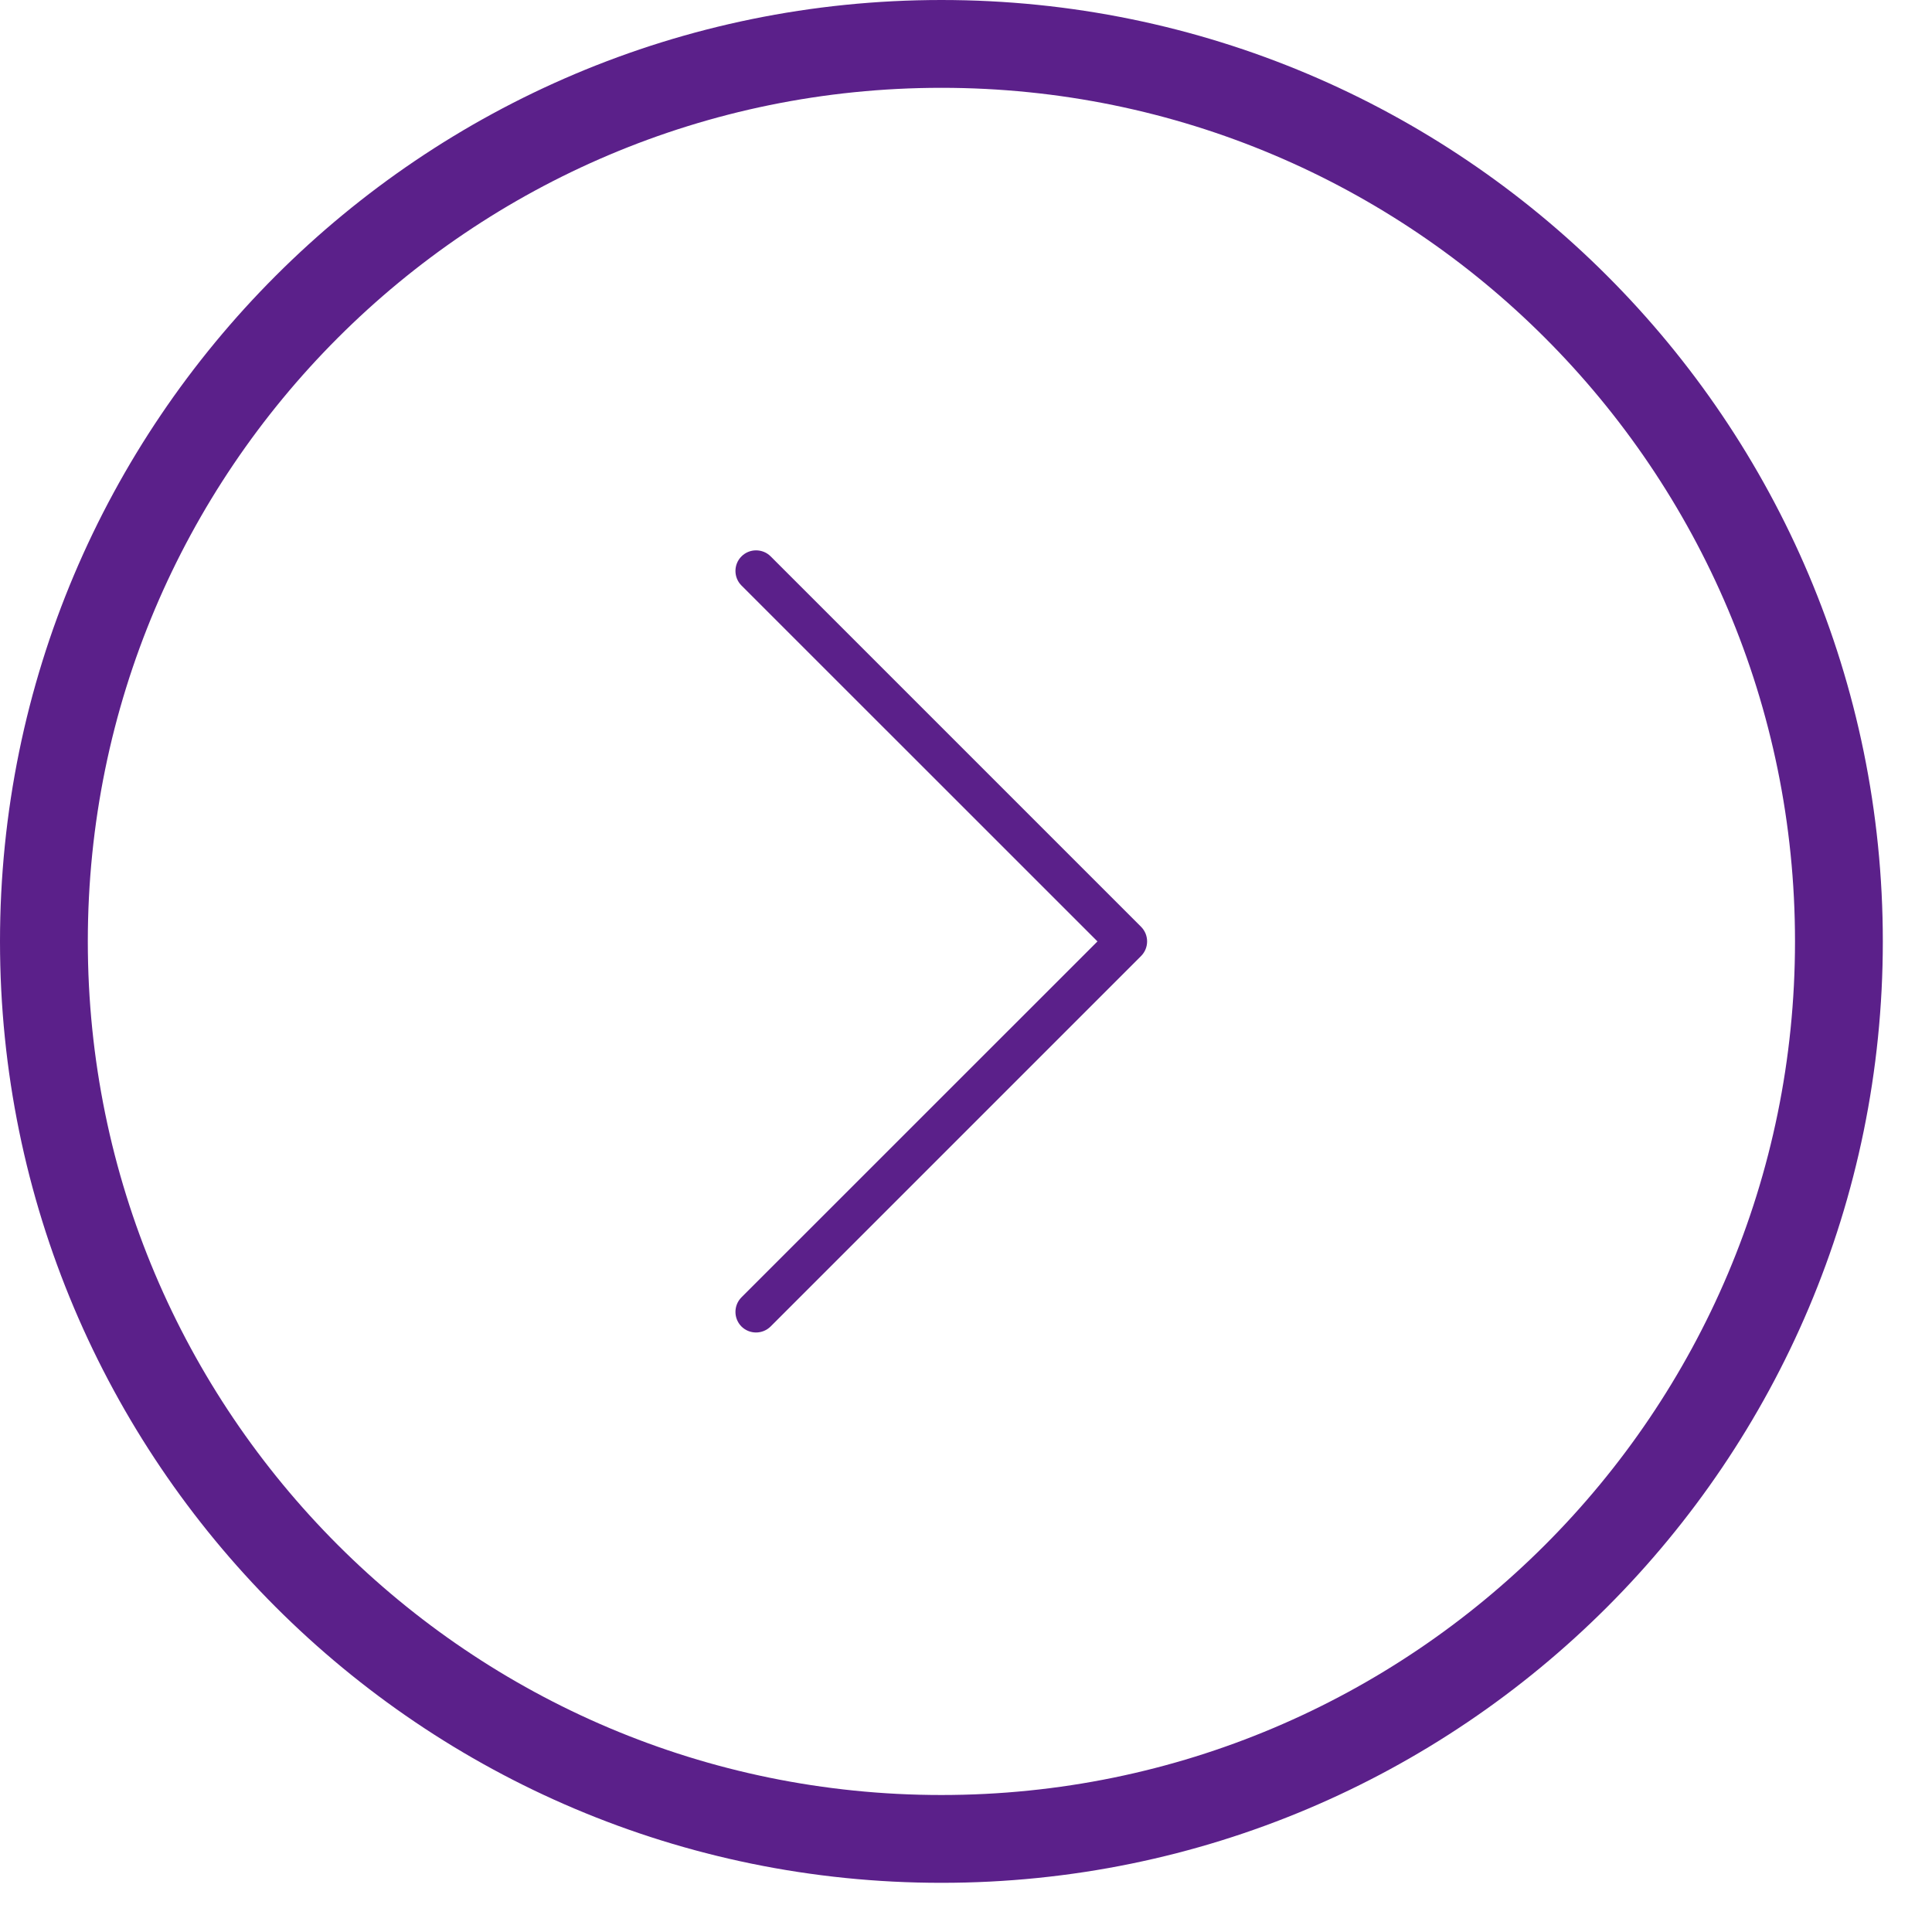 <svg width="22" height="22" viewBox="0 0 22 22" fill="none" xmlns="http://www.w3.org/2000/svg">
<path d="M0.5 10.72C0.5 5.076 5.076 0.5 10.72 0.5C16.364 0.5 20.94 5.076 20.94 10.72C20.94 16.364 16.364 20.94 10.72 20.94C5.076 20.94 0.5 16.364 0.5 10.72Z" stroke="#5B208A"/>
<path d="M8.609 6.267C8.549 6.267 8.489 6.29 8.443 6.336C8.352 6.427 8.352 6.576 8.443 6.667L12.497 10.72L8.443 14.773C8.352 14.865 8.352 15.013 8.443 15.105C8.535 15.196 8.683 15.196 8.775 15.105L12.994 10.886C13.085 10.794 13.085 10.646 12.994 10.554L8.775 6.335C8.729 6.289 8.669 6.267 8.609 6.267Z" fill="#5B208A"/>
</svg>
